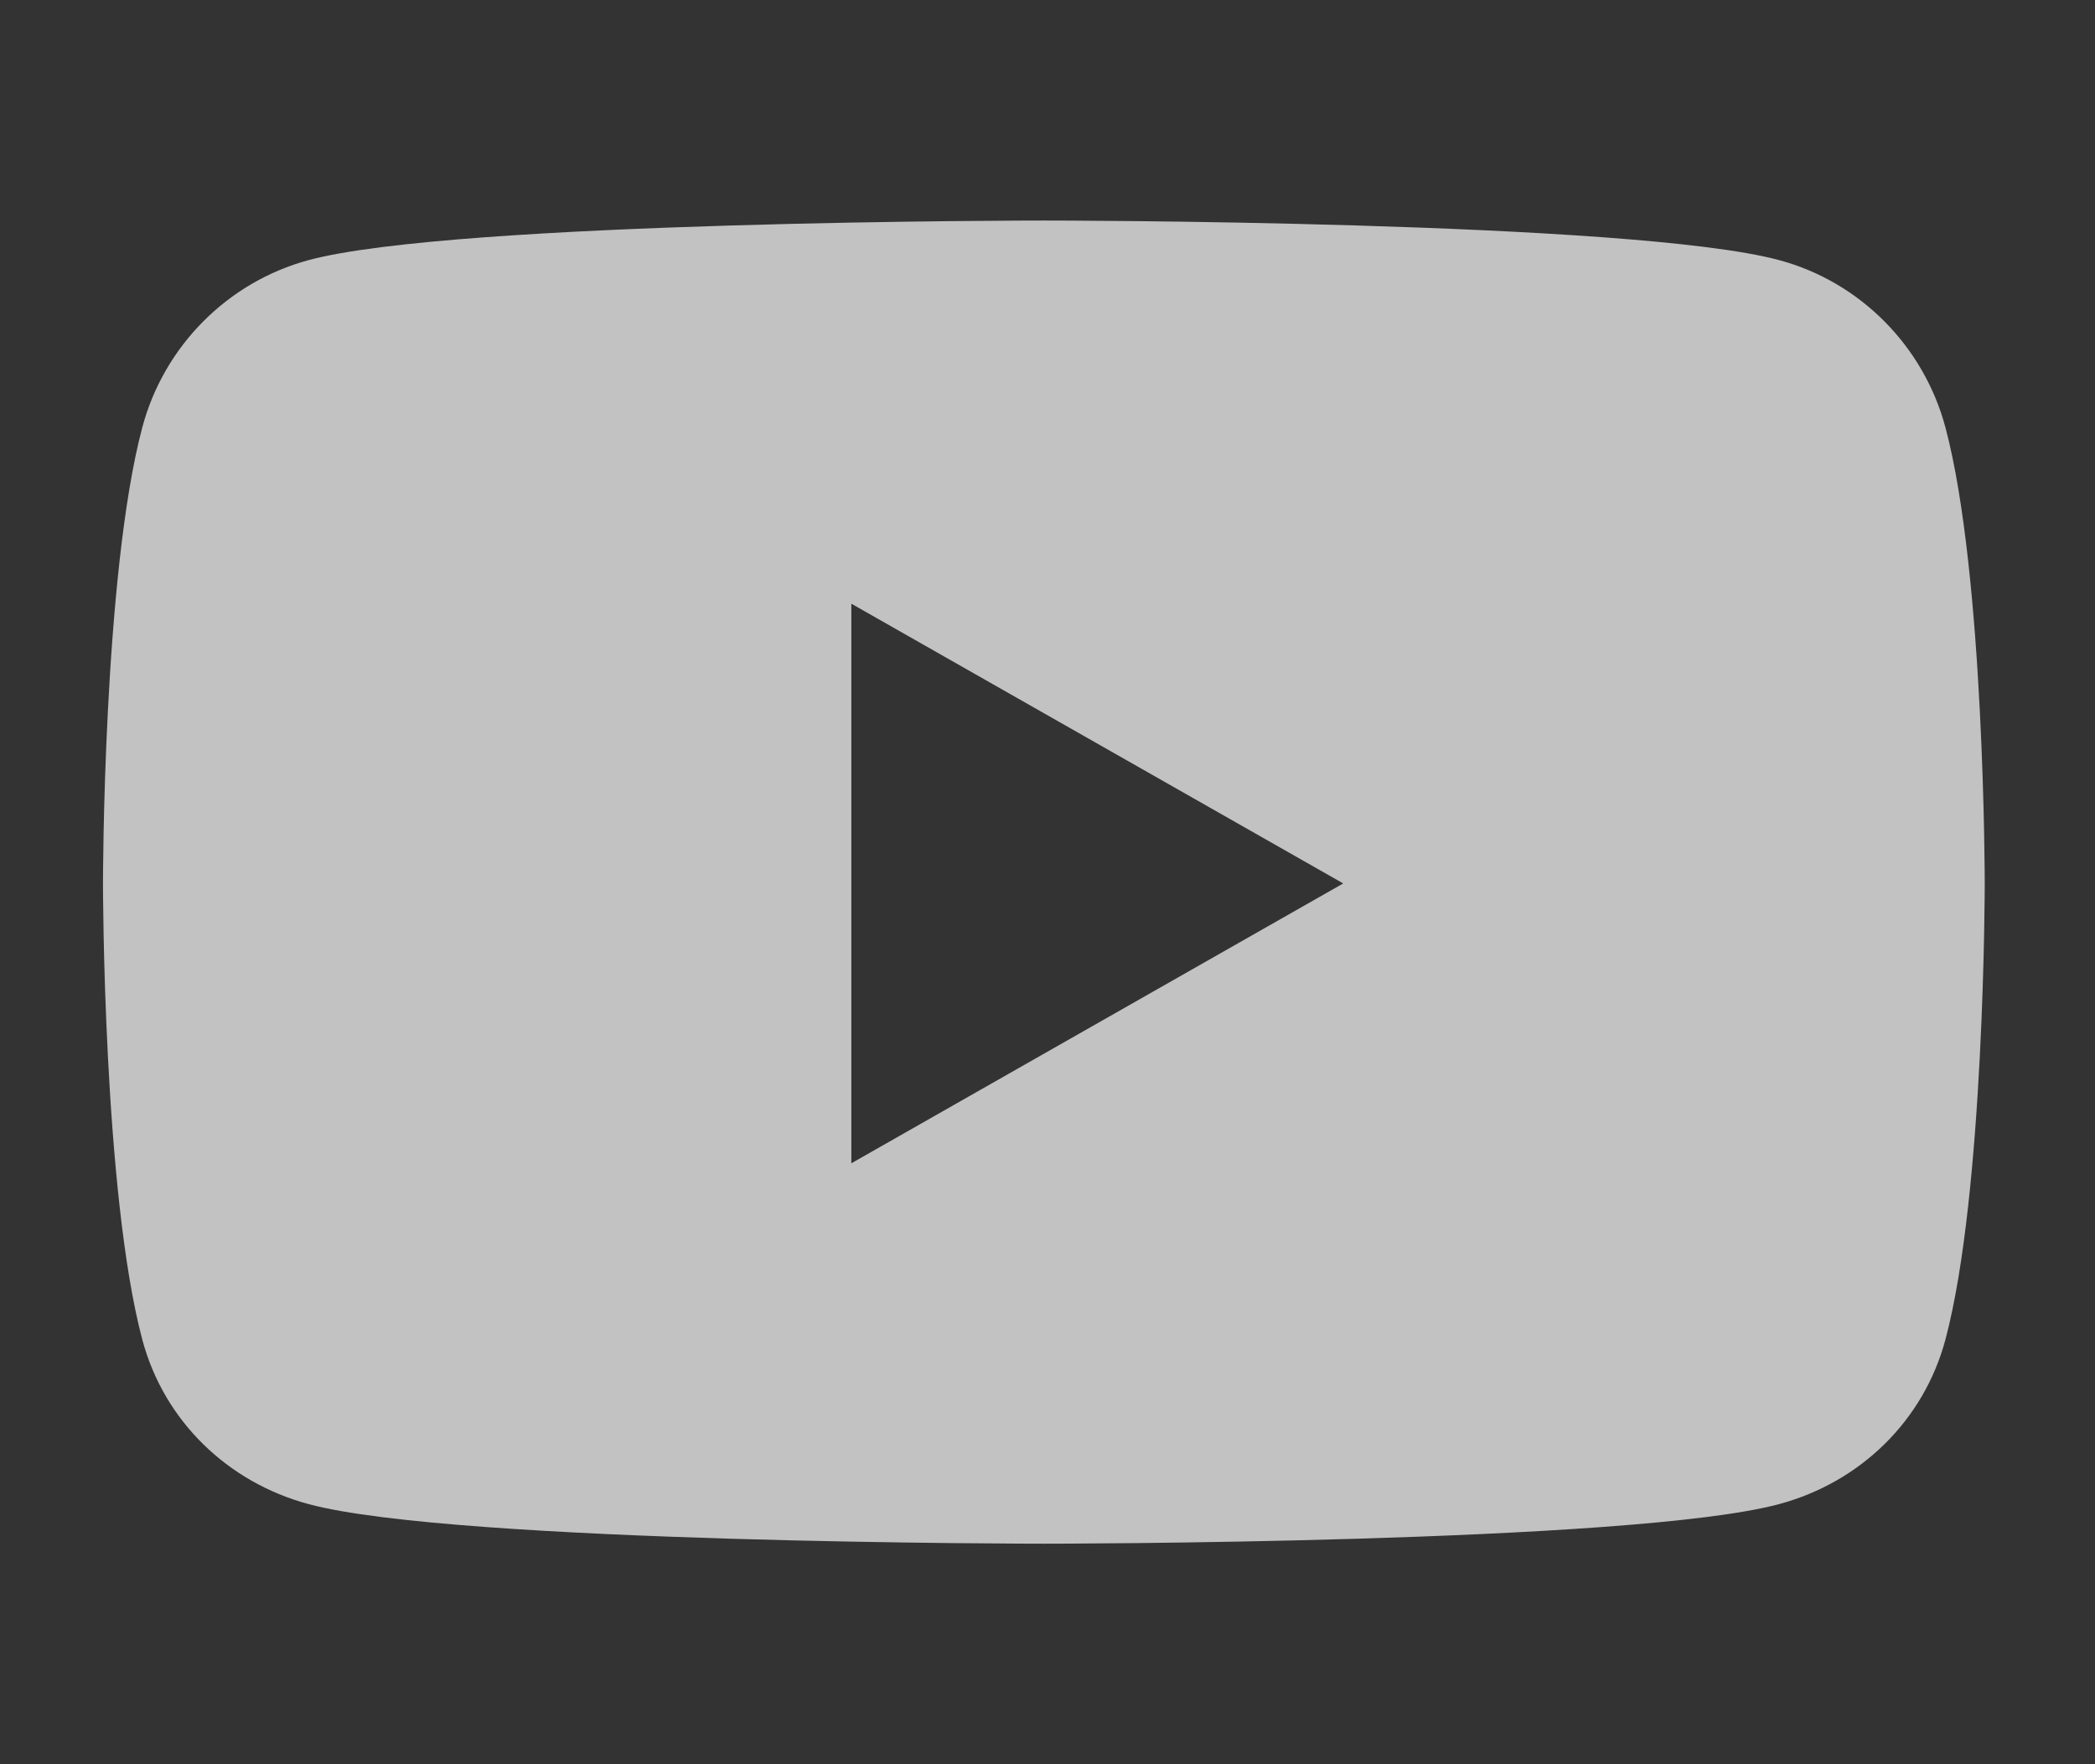 <svg width="19" height="16" viewBox="0 0 19 16" fill="none" xmlns="http://www.w3.org/2000/svg">
    <rect x="0" y="0" width="19" height="16" fill="#333333" stroke="none"/>
    <path opacity="0.7" d="M17.644 3.878C17.447 3.139 16.869 2.556 16.135 2.359C14.804 2 9.467 2 9.467 2C9.467 2 4.13 2 2.799 2.359C2.065 2.557 1.486 3.139 1.29 3.878C0.934 5.217 0.934 8.012 0.934 8.012C0.934 8.012 0.934 10.807 1.29 12.147C1.486 12.886 2.065 13.444 2.799 13.641C4.13 14 9.467 14 9.467 14C9.467 14 14.804 14 16.135 13.641C16.869 13.444 17.447 12.886 17.644 12.147C18 10.807 18 8.012 18 8.012C18 8.012 18 5.217 17.644 3.878ZM7.721 10.55V5.475L12.182 8.012L7.721 10.55Z" fill="white"/>
</svg>

